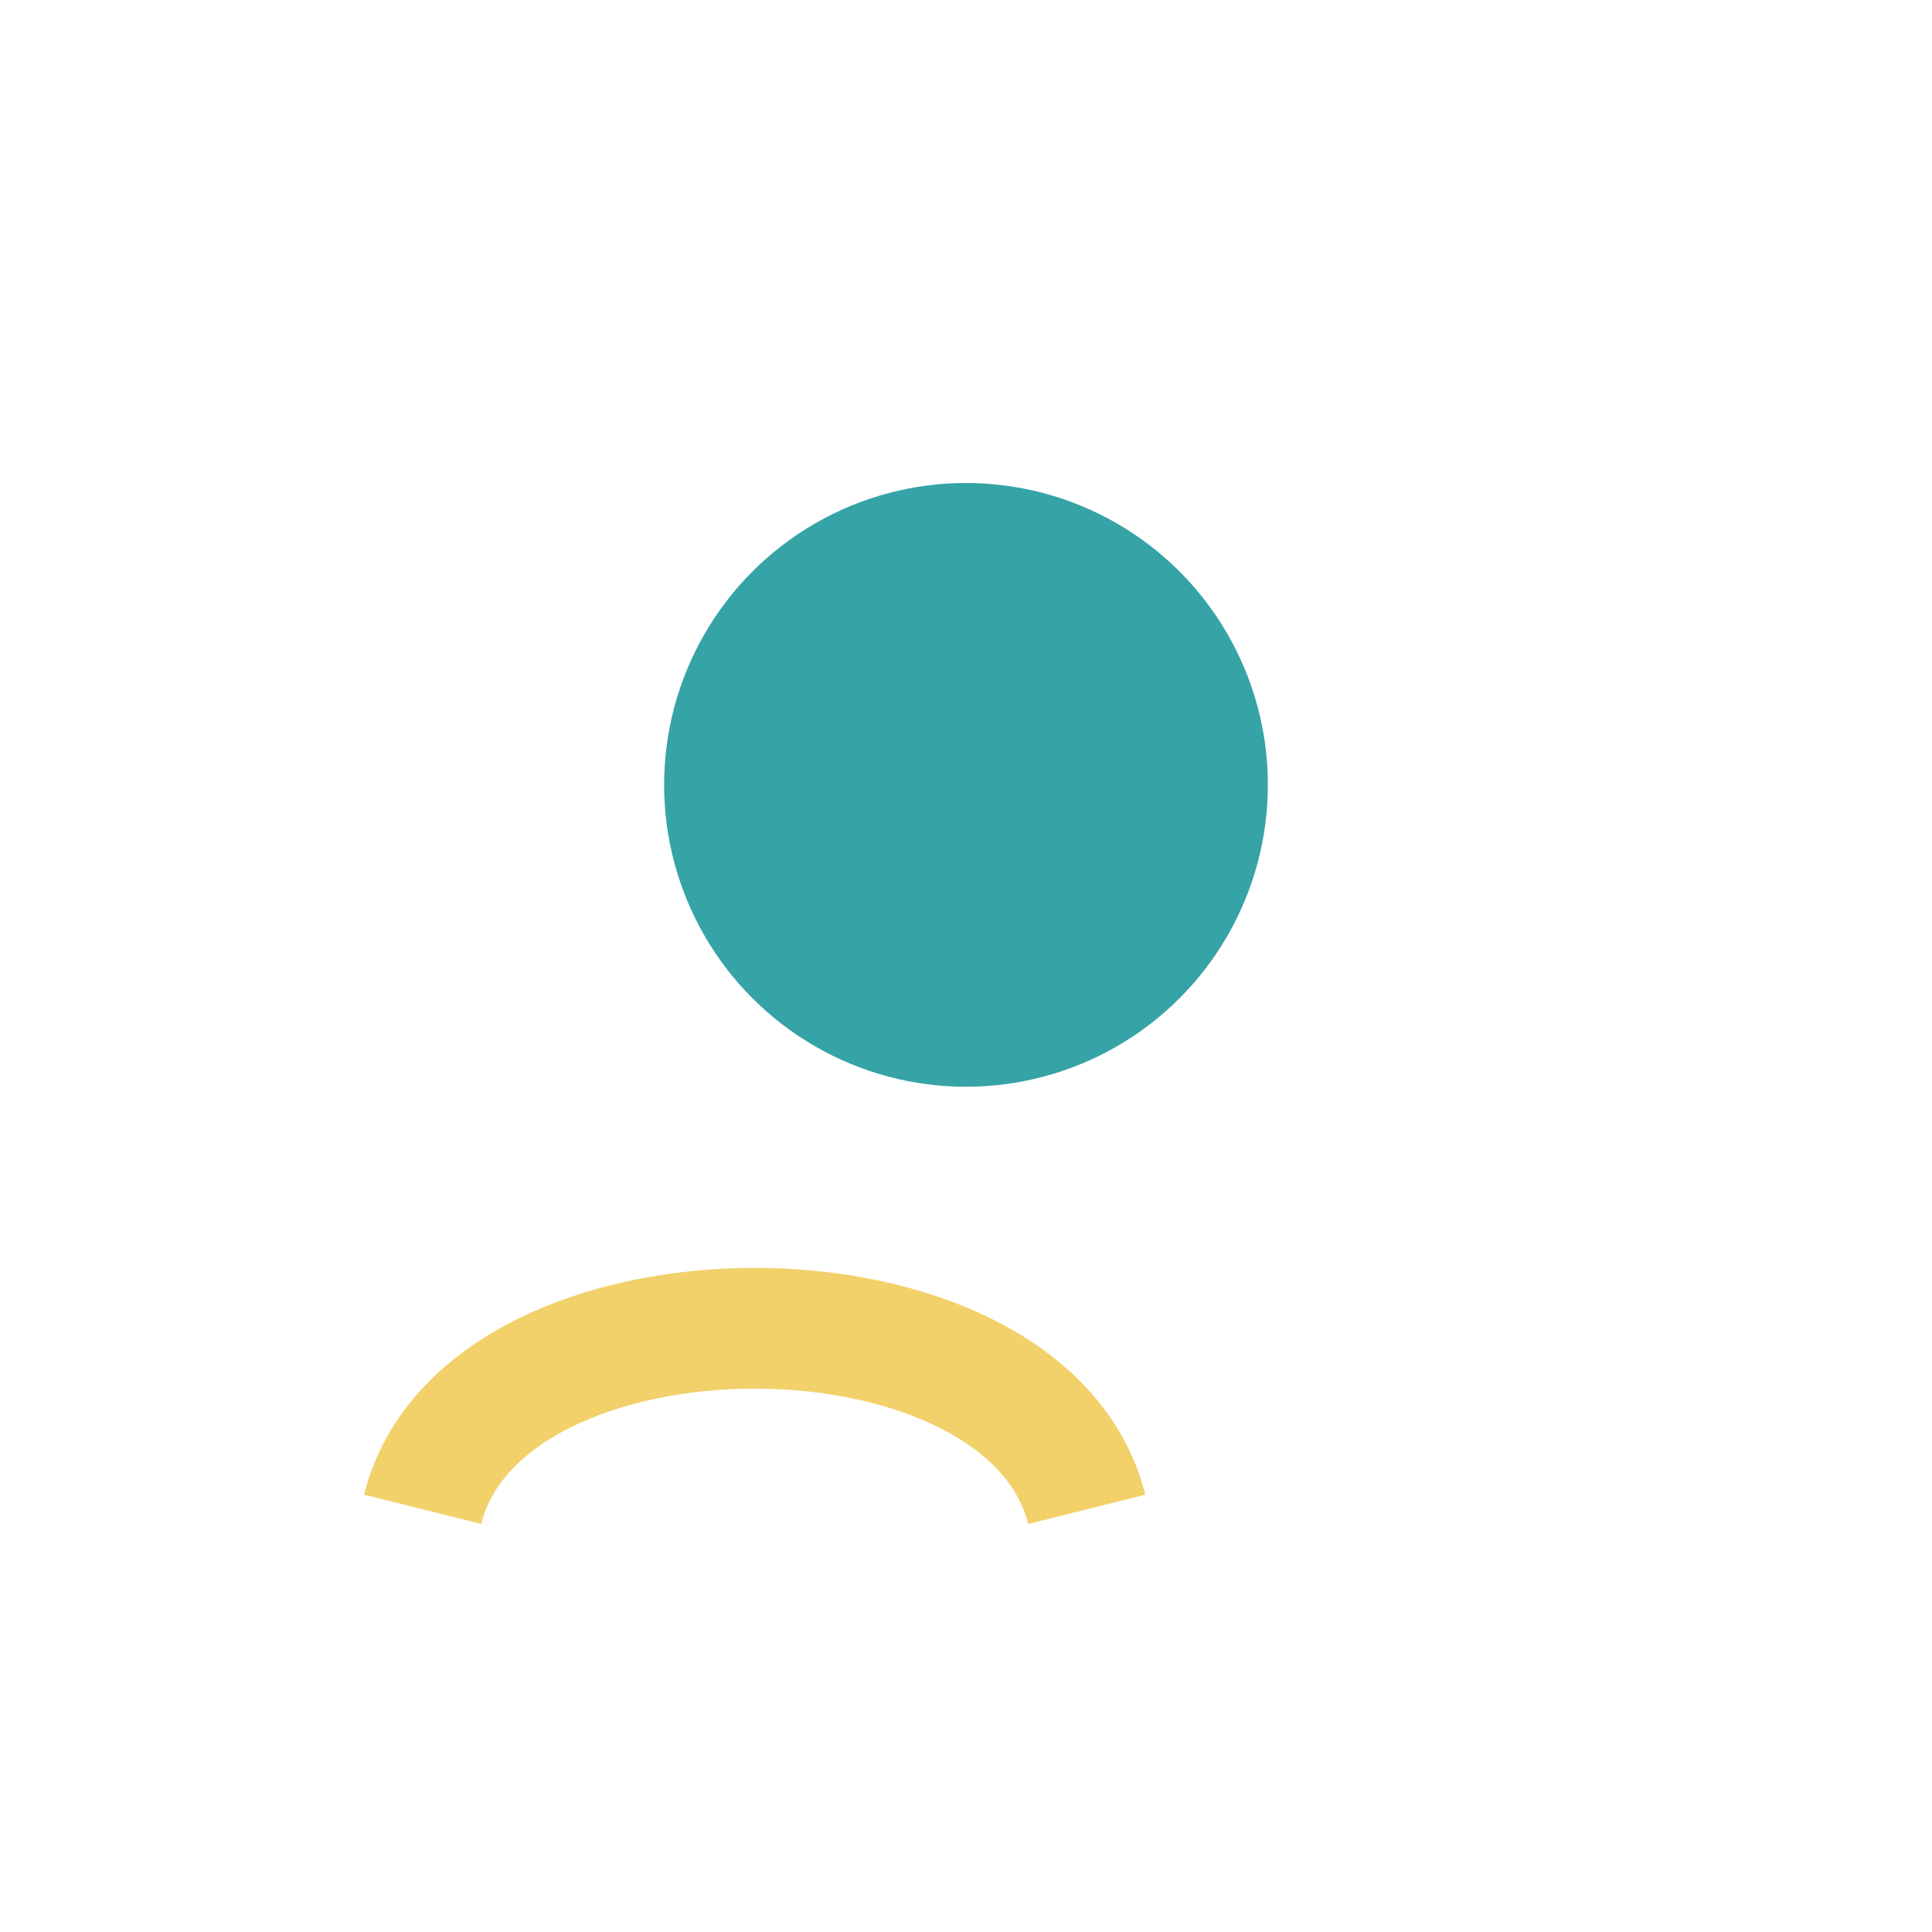 <?xml version="1.0" encoding="UTF-8"?>
<svg xmlns="http://www.w3.org/2000/svg" width="32" height="32" viewBox="0 0 32 32"><circle cx="16" cy="13" r="5" fill="#36A3A7"/><path d="M7 25c1-4 10-4 11 0" fill="none" stroke="#F2D16B" stroke-width="2"/></svg>